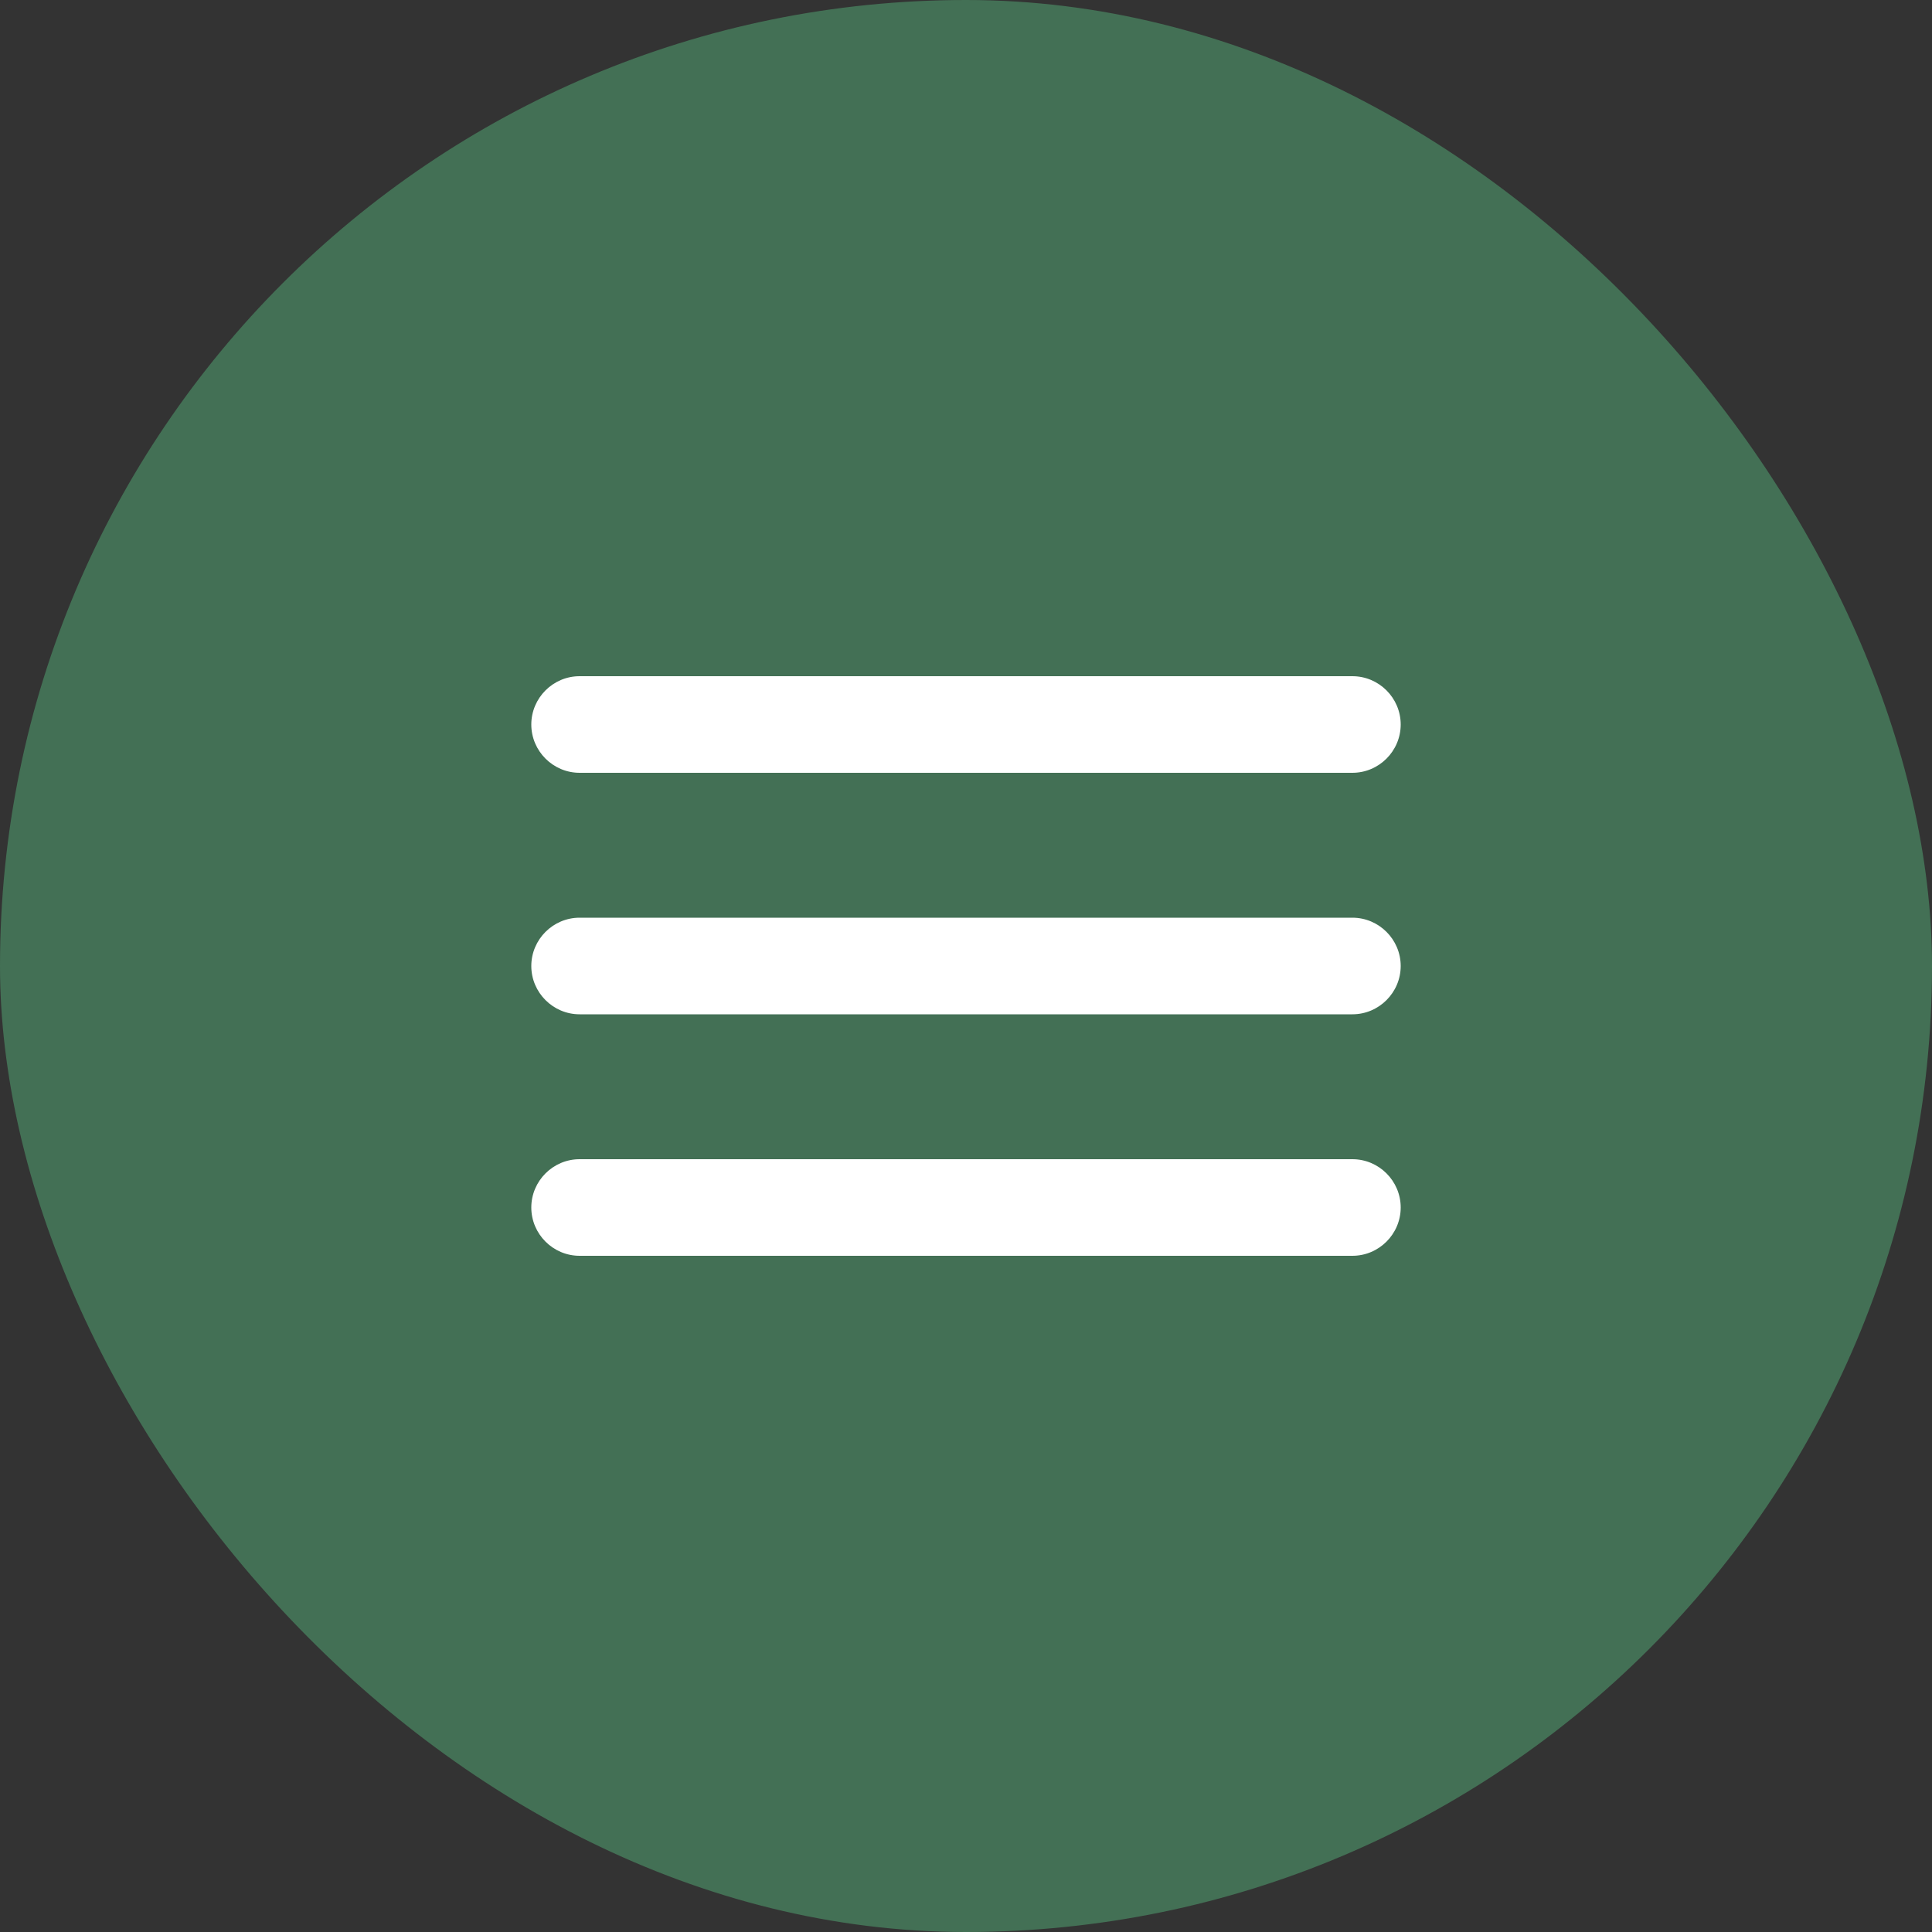 <?xml version="1.0" encoding="UTF-8"?> <svg xmlns="http://www.w3.org/2000/svg" width="40" height="40" viewBox="0 0 40 40" fill="none"><rect x="0" y="0" width="40" height="40" fill="#333333" stroke="none"/><rect width="40" height="40" rx="20" fill="#437055"></rect><path d="M12 26H28C28.55 26 29 25.55 29 25C29 24.45 28.55 24 28 24H12C11.45 24 11 24.45 11 25C11 25.55 11.45 26 12 26ZM12 21H28C28.55 21 29 20.55 29 20C29 19.45 28.55 19 28 19H12C11.45 19 11 19.45 11 20C11 20.55 11.45 21 12 21ZM11 15C11 15.55 11.45 16 12 16H28C28.55 16 29 15.55 29 15C29 14.45 28.55 14 28 14H12C11.45 14 11 14.45 11 15Z" fill="white"></path></svg> 